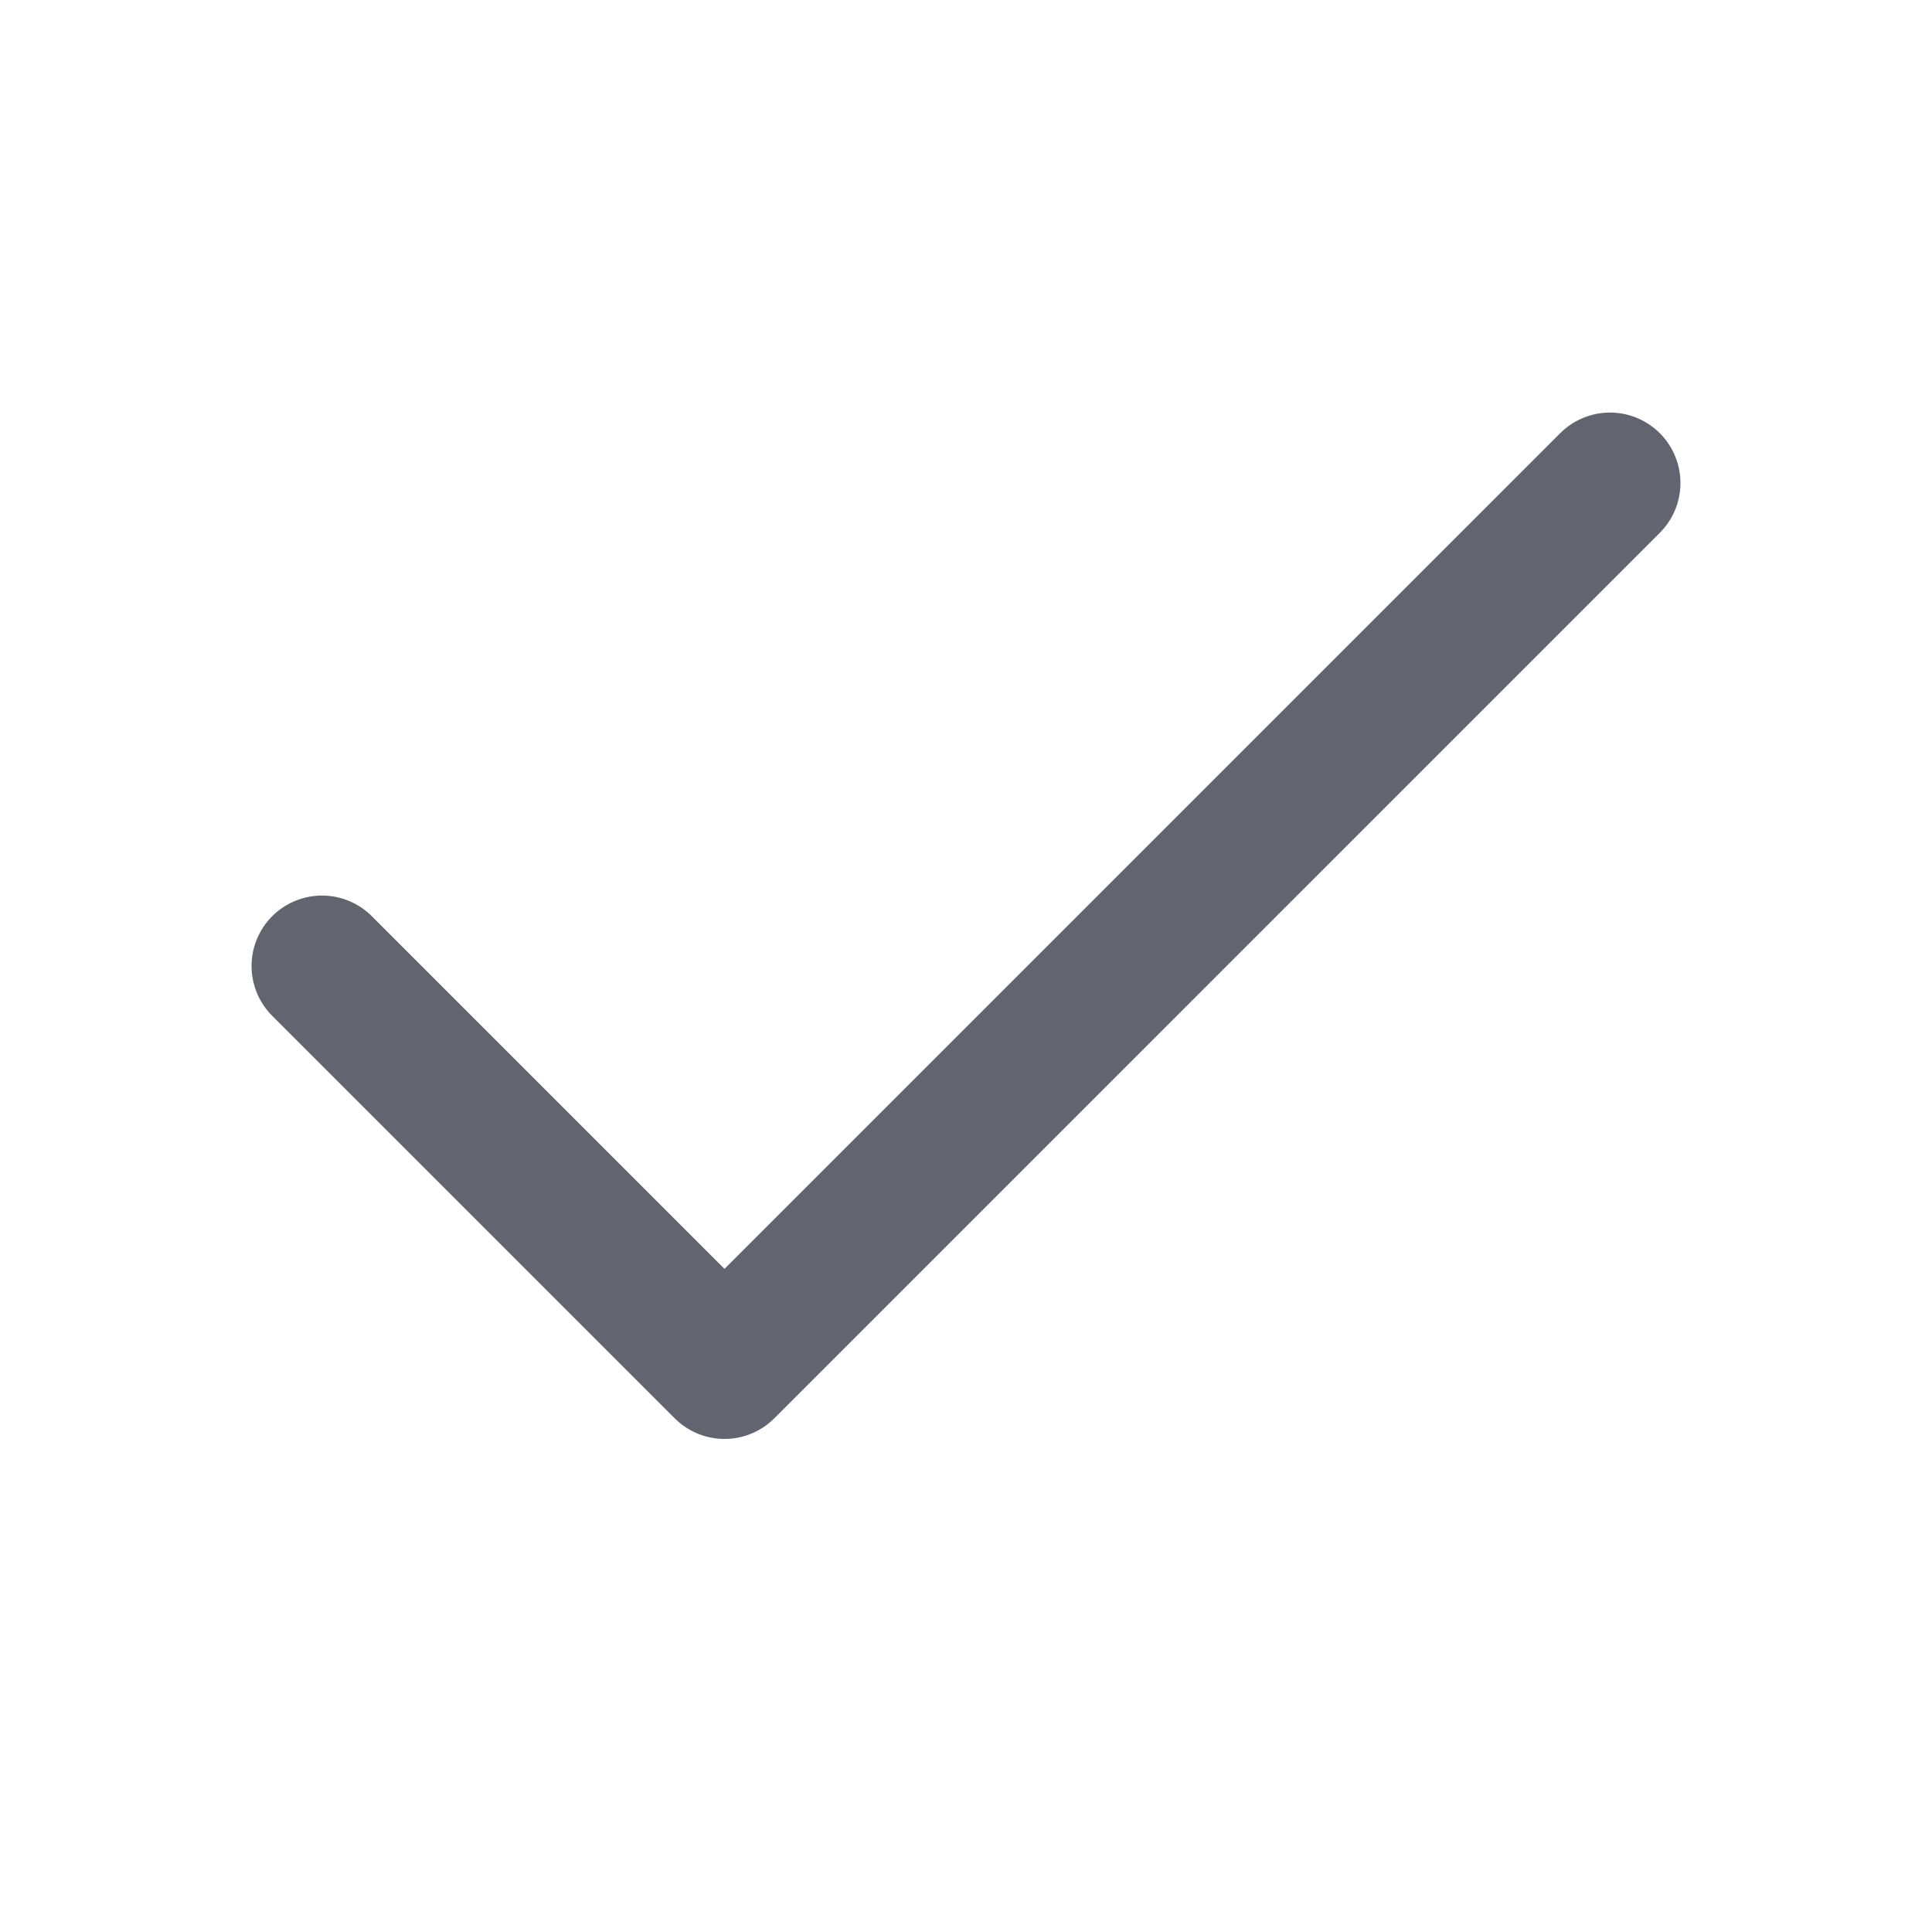 <svg xmlns="http://www.w3.org/2000/svg" width="24" height="24" viewBox="0 0 24 24" fill="none" stroke="#62646f" stroke-width="1.75" stroke-linecap="round" stroke-linejoin="round" class="lucide lucide-check-icon lucide-check"><path d="M20 6 9 17l-5-5"/></svg>